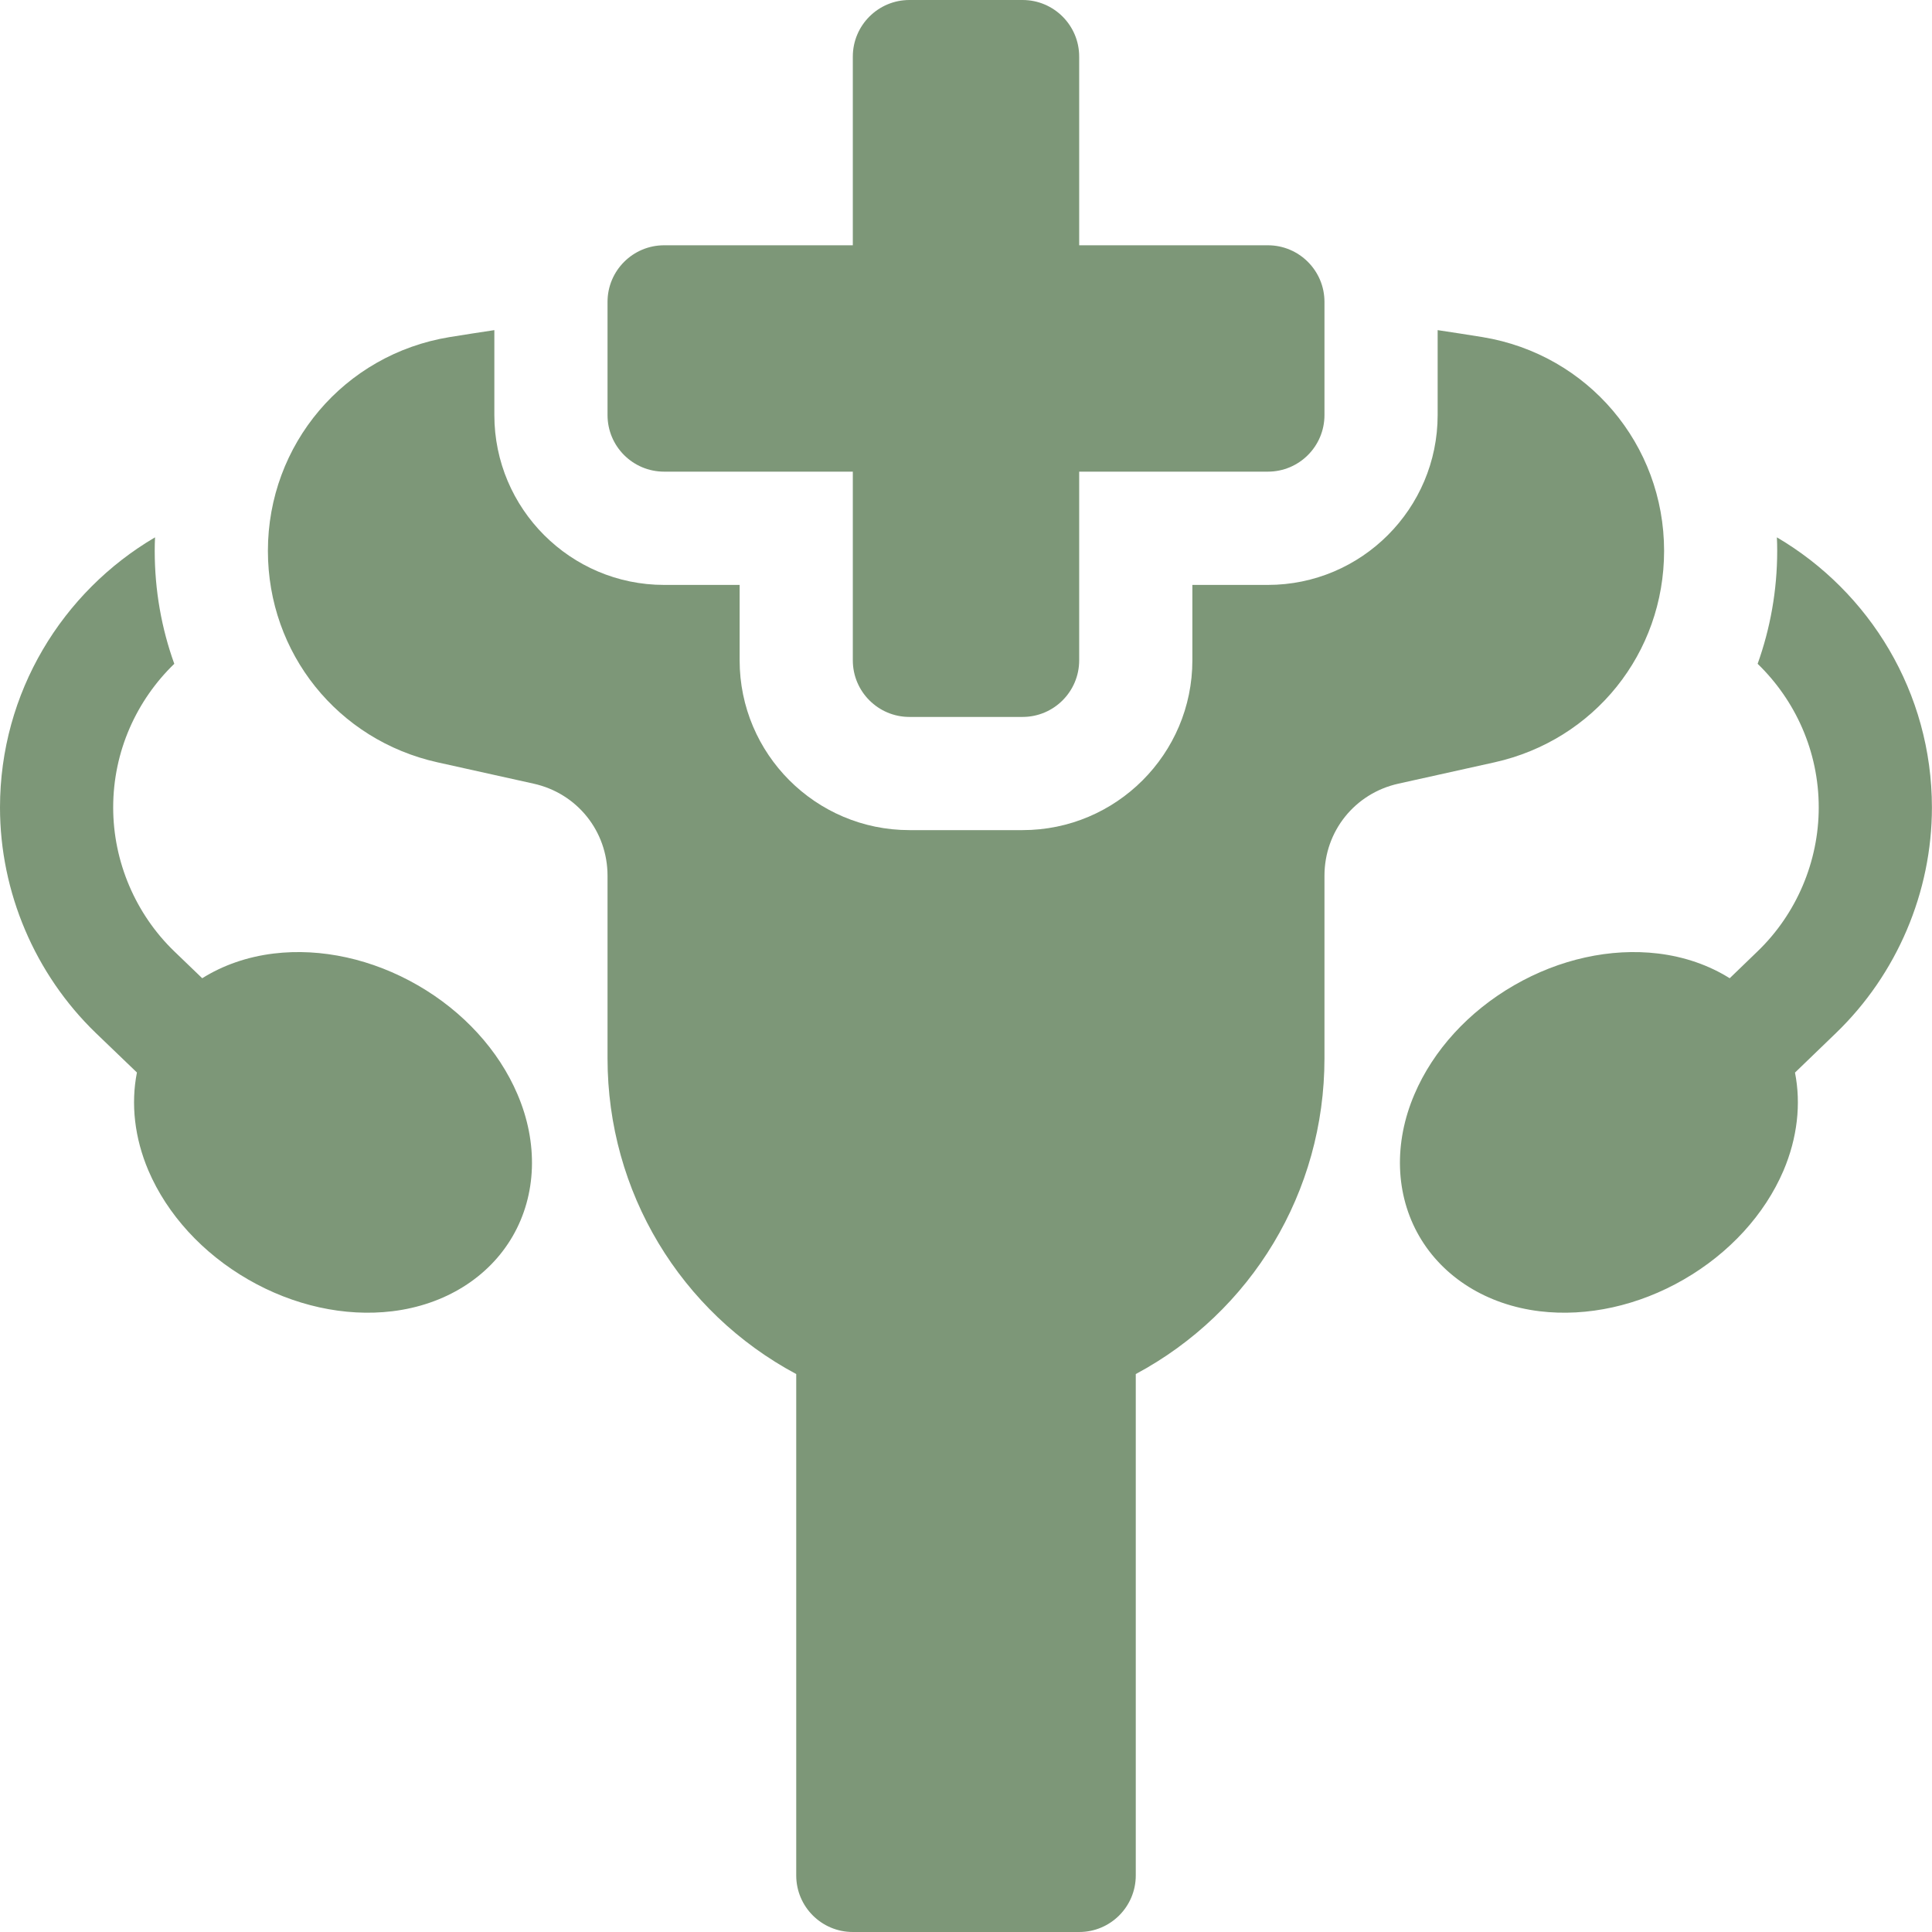 <svg width="24" height="24" viewBox="0 0 24 24" fill="none" xmlns="http://www.w3.org/2000/svg">
<g clip-path="url(#clip0_589_1184)">
<path d="M23.999 10.031C23.999 8.602 23.224 7.351 22.073 6.675C22.076 6.731 22.077 6.787 22.077 6.843C22.077 7.335 21.991 7.807 21.834 8.246C22.301 8.698 22.593 9.331 22.593 10.031C22.593 10.702 22.316 11.354 21.832 11.819L21.487 12.152C21.23 11.991 20.928 11.885 20.598 11.845C20.008 11.774 19.372 11.914 18.808 12.24C18.243 12.566 17.804 13.047 17.571 13.593C17.311 14.199 17.333 14.842 17.63 15.356C17.927 15.87 18.473 16.21 19.127 16.289C19.717 16.36 20.353 16.22 20.917 15.894C21.482 15.568 21.921 15.088 22.155 14.542C22.328 14.135 22.375 13.713 22.298 13.324L22.808 12.832C23.565 12.102 23.999 11.082 23.999 10.031Z" fill="#7D9778"/>
<path d="M20.672 6.843C20.672 5.52 19.724 4.403 18.419 4.188C18.233 4.158 18.047 4.129 17.859 4.101V5.156C17.859 6.319 16.913 7.266 15.75 7.266H14.812V8.203C14.812 9.366 13.866 10.312 12.703 10.312H11.297C10.134 10.312 9.188 9.366 9.188 8.203V7.266H8.25C7.087 7.266 6.141 6.319 6.141 5.156V4.101C5.954 4.129 5.767 4.158 5.582 4.188C4.276 4.403 3.328 5.52 3.328 6.843C3.328 8.114 4.195 9.194 5.435 9.47L6.629 9.735C7.17 9.855 7.547 10.326 7.547 10.879V13.147C7.547 14.807 8.452 16.299 9.891 17.069V23.297C9.891 23.685 10.205 24 10.594 24H13.406C13.795 24 14.109 23.685 14.109 23.297V17.069C15.548 16.298 16.453 14.807 16.453 13.147V10.879C16.453 10.325 16.831 9.855 17.371 9.735L18.565 9.47C19.805 9.194 20.672 8.114 20.672 6.843Z" fill="#7D9778"/>
<path d="M8.25 5.859H10.594V8.203C10.594 8.591 10.909 8.906 11.297 8.906H12.703C13.091 8.906 13.406 8.591 13.406 8.203V5.859H15.75C16.138 5.859 16.453 5.545 16.453 5.156V3.75C16.453 3.362 16.138 3.047 15.75 3.047H13.406V0.703C13.406 0.315 13.091 0 12.703 0H11.297C10.909 0 10.594 0.315 10.594 0.703V3.047H8.25C7.862 3.047 7.547 3.362 7.547 3.75V5.156C7.547 5.545 7.862 5.859 8.25 5.859Z" fill="#7D9778"/>
<path d="M5.191 12.24C4.626 11.914 3.991 11.774 3.401 11.845C3.071 11.885 2.769 11.991 2.512 12.152L2.166 11.819C1.683 11.354 1.406 10.702 1.406 10.031C1.406 9.331 1.698 8.698 2.165 8.246C2.007 7.807 1.922 7.335 1.922 6.843C1.922 6.787 1.923 6.731 1.926 6.675C0.775 7.351 0 8.602 0 10.031C0 11.082 0.434 12.102 1.19 12.832L1.701 13.323C1.624 13.713 1.671 14.135 1.844 14.542C2.078 15.088 2.517 15.568 3.082 15.894C3.646 16.22 4.282 16.36 4.872 16.289C5.526 16.21 6.072 15.87 6.369 15.356C6.666 14.842 6.688 14.199 6.428 13.593C6.195 13.047 5.756 12.566 5.191 12.24Z" fill="#7D9778"/>
</g>
<defs>
<clipPath id="clip0_589_1184">
<rect width="24" height="24" fill="white"/>
</clipPath>
</defs>
</svg>
